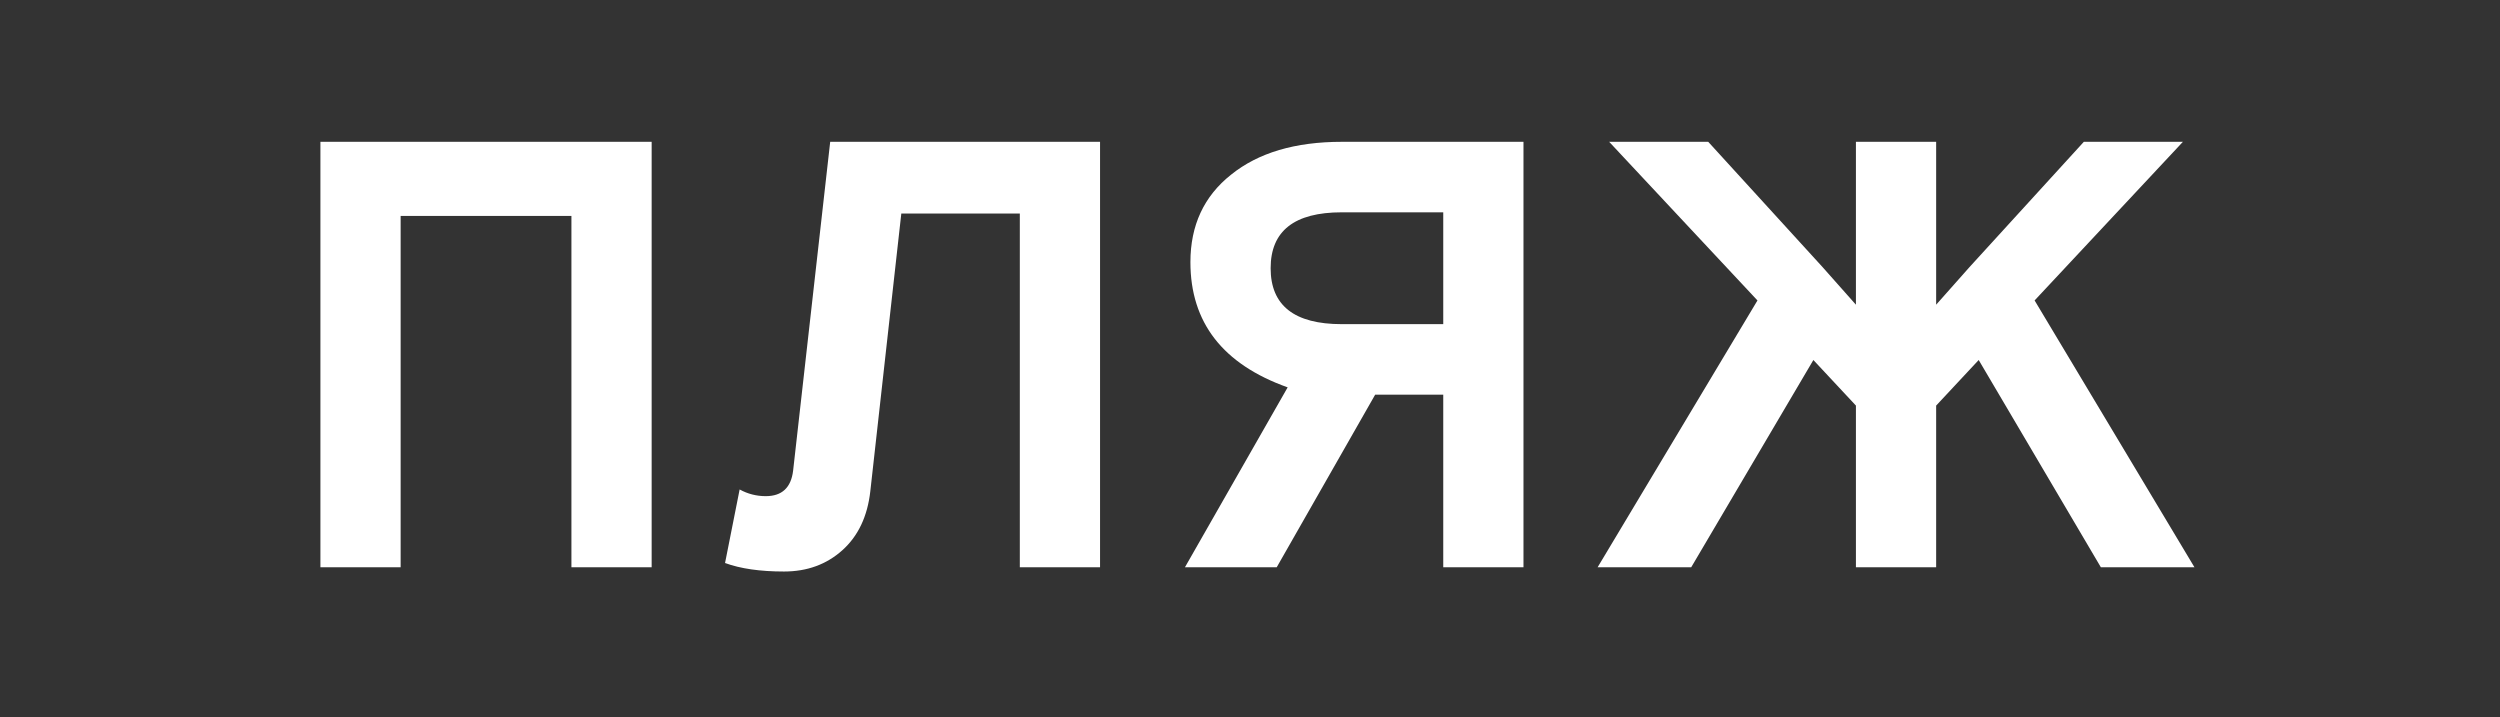 <?xml version="1.0" encoding="UTF-8"?> <svg xmlns="http://www.w3.org/2000/svg" width="617" height="177" viewBox="0 0 617 177" fill="none"><rect x="0" y="0" width="617" height="177" fill="#333333" stroke="none"/> <path d="M79.078 140V35H160.828V140H141.028V53.3H98.878V140H79.078ZM178.942 138.95L182.542 120.8C184.542 121.9 186.692 122.45 188.992 122.45C192.992 122.45 195.242 120.35 195.742 116.15L204.892 35H271.492V140H251.692V52.7H222.442L214.792 121.25C214.092 127.45 211.792 132.3 207.892 135.8C203.992 139.3 199.192 141.05 193.492 141.05C187.592 141.05 182.742 140.35 178.942 138.95ZM339.394 97.4L315.094 140H292.444L317.794 95.6C301.794 89.9 293.794 79.6 293.794 64.7C293.794 55.6 297.144 48.4 303.844 43.1C310.544 37.7 319.644 35 331.144 35H375.994V140H356.194V97.4H339.394ZM356.194 80V52.4H331.144C319.444 52.4 313.594 57 313.594 66.2C313.594 75.4 319.444 80 331.144 80H356.194ZM538.742 35L502.142 74.15L541.592 140H518.492L488.342 88.85L477.842 100.1V140H458.042V100.1L447.542 88.85L417.392 140H394.292L433.742 74.15L397.142 35H421.592L449.792 65.9C453.092 69.6 455.842 72.7 458.042 75.2V35H477.842V75.2L486.092 65.9L514.292 35H538.742Z" fill="white"></path> </svg> 